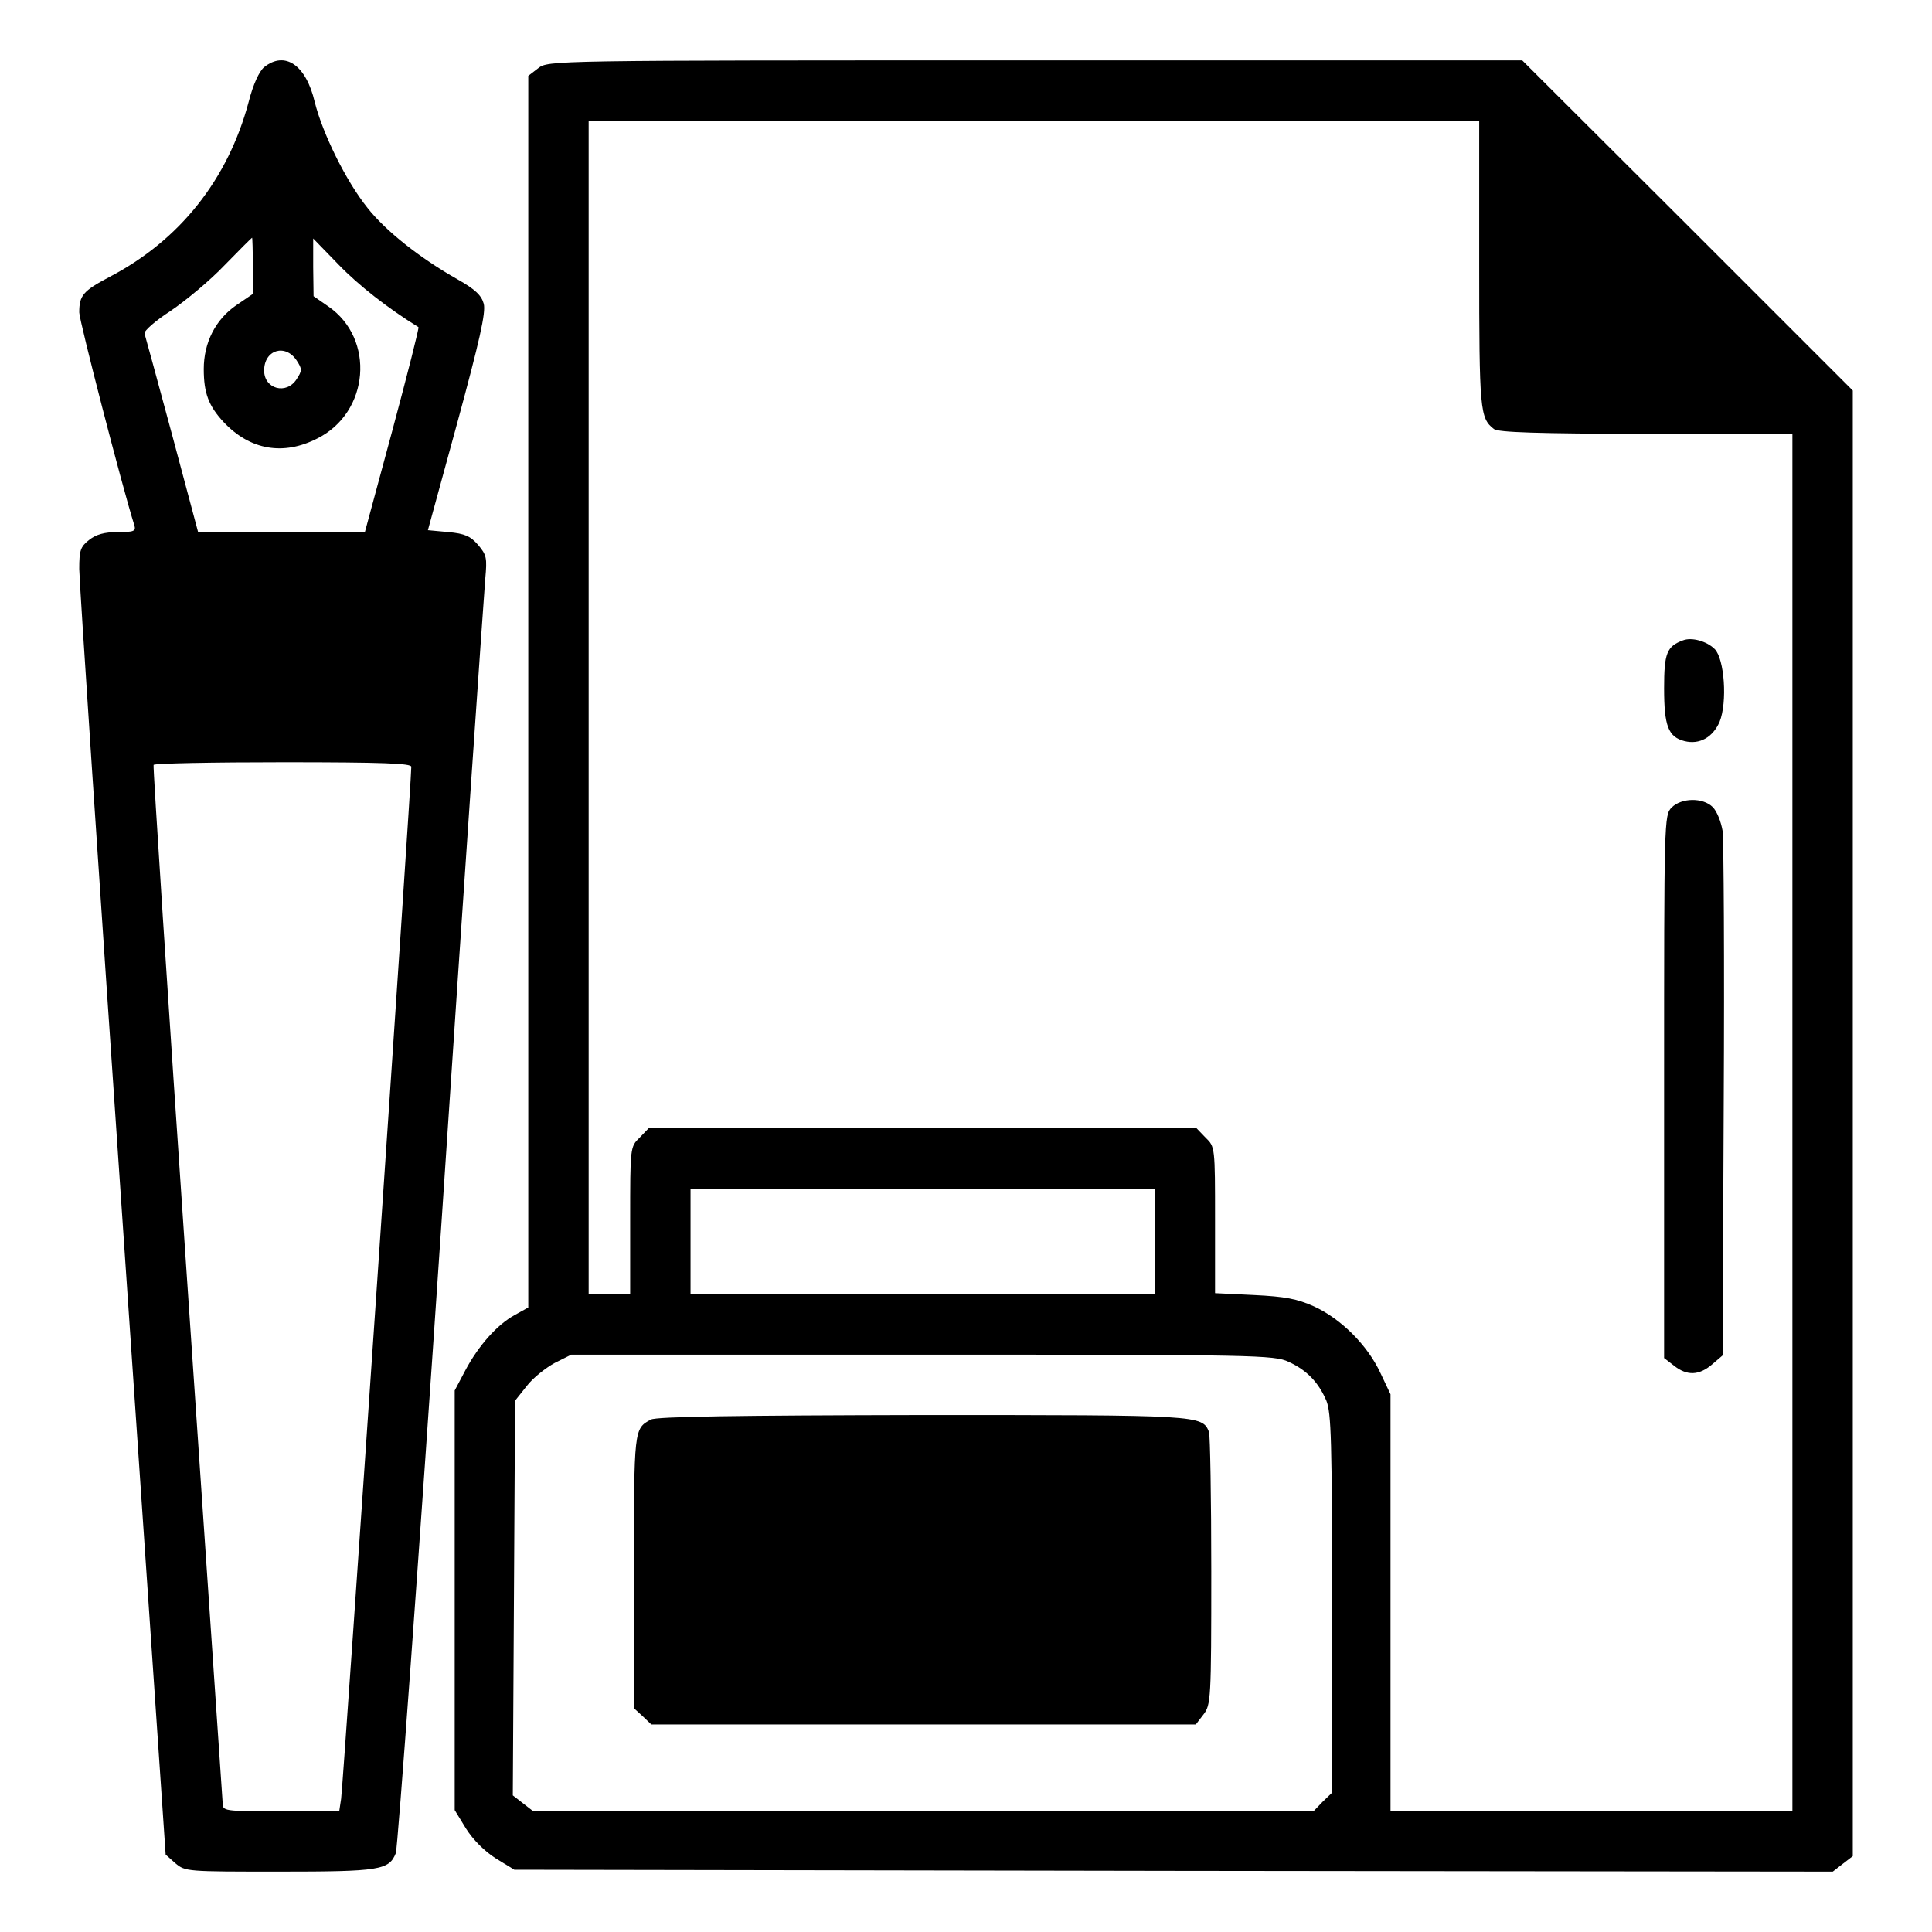 <?xml version="1.0" standalone="no"?>
<!DOCTYPE svg PUBLIC "-//W3C//DTD SVG 20010904//EN"
 "http://www.w3.org/TR/2001/REC-SVG-20010904/DTD/svg10.dtd">
<svg version="1.0" xmlns="http://www.w3.org/2000/svg"
 width="512pt" height="512pt" viewBox="0 0 512 512"
 preserveAspectRatio="xMidYMid meet">

<g transform="translate(0,512) scale(0.1,-0.1)"
fill="#000000" stroke="none">
<path d="M700 4942 c-13 -11 -29 -45 -41 -92 -55 -206 -183 -367 -369 -464
-70 -37 -80 -49 -80 -94 0 -21 113 -459 146 -564 5 -16 -2 -18 -44 -18 -35 0
-57 -6 -76 -21 -23 -18 -26 -28 -26 -77 0 -31 52 -811 115 -1732 l114 -1675
26 -23 c26 -22 31 -22 275 -22 267 0 291 4 309 49 5 14 60 766 121 1671 60
905 113 1672 116 1706 5 55 4 63 -19 90 -20 23 -35 30 -79 34 l-54 5 78 285
c59 217 76 292 70 315 -6 22 -22 38 -70 65 -99 56 -190 128 -238 189 -57 71
-119 197 -140 281 -23 98 -79 136 -134 92z m-30 -527 l0 -74 -44 -30 c-55 -38
-86 -99 -86 -169 0 -64 13 -98 53 -141 70 -74 158 -89 248 -43 138 69 154 264
29 350 l-39 27 -1 77 0 76 67 -69 c53 -55 131 -116 212 -166 2 -2 -29 -124
-69 -273 l-73 -270 -221 0 -221 0 -69 258 c-38 141 -71 262 -73 268 -2 7 29
34 69 60 40 27 105 81 143 121 39 40 71 72 73 73 1 0 2 -34 2 -75z m116 -250
c15 -23 15 -27 0 -50 -27 -42 -86 -26 -86 23 0 55 56 72 86 27z m304 -1077 c1
-33 -181 -2707 -186 -2735 l-5 -33 -154 0 c-154 0 -155 0 -155 23 -1 12 -43
634 -94 1382 -51 748 -91 1363 -89 1368 2 4 157 7 344 7 264 0 339 -3 339 -12z"/>
<path d="M1426 4939 l-26 -20 0 -1632 0 -1632 -36 -20 c-46 -25 -96 -81 -131
-147 l-28 -53 0 -556 0 -556 30 -49 c19 -30 49 -60 79 -79 l49 -30 1747 -3
1747 -2 27 21 26 20 0 1942 0 1942 -438 438 -438 437 -1290 0 c-1291 0 -1291
0 -1318 -21z m2494 -520 c0 -388 2 -407 39 -436 12 -9 115 -12 404 -13 l387 0
0 -1825 0 -1825 -532 0 -533 0 0 553 0 552 -27 57 c-34 73 -104 143 -176 176
-45 20 -76 26 -159 30 l-103 5 0 194 c0 193 0 194 -25 218 l-24 25 -726 0
-726 0 -24 -25 c-25 -24 -25 -25 -25 -220 l0 -195 -55 0 -55 0 0 1555 0 1555
1180 0 1180 0 0 -381z m-860 -2589 l0 -140 -615 0 -615 0 0 140 0 140 615 0
615 0 0 -140z m355 -319 c48 -22 79 -54 100 -103 13 -32 15 -109 15 -538 l0
-501 -25 -24 -24 -25 -1034 0 -1034 0 -27 21 -27 21 3 523 3 523 31 39 c16 21
50 48 74 61 l44 22 931 0 c883 0 932 -1 970 -19z"/>
<path d="M4460 3423 c-43 -16 -50 -34 -50 -127 0 -100 11 -129 54 -140 40 -10
75 10 93 51 21 52 13 167 -13 193 -21 21 -61 32 -84 23z"/>
<path d="M4430 2980 c-20 -20 -20 -33 -20 -739 l0 -720 26 -20 c35 -28 67 -26
101 3 l28 24 3 674 c2 370 0 692 -3 716 -4 24 -15 52 -26 63 -26 26 -83 25
-109 -1z"/>
<path d="M1725 1358 c-45 -24 -45 -24 -45 -403 l0 -362 23 -21 23 -22 721 0
722 0 20 26 c20 26 21 38 21 380 0 194 -3 360 -6 369 -18 45 -22 45 -761 45
-486 -1 -704 -4 -718 -12z"/>
</g>
</svg>
